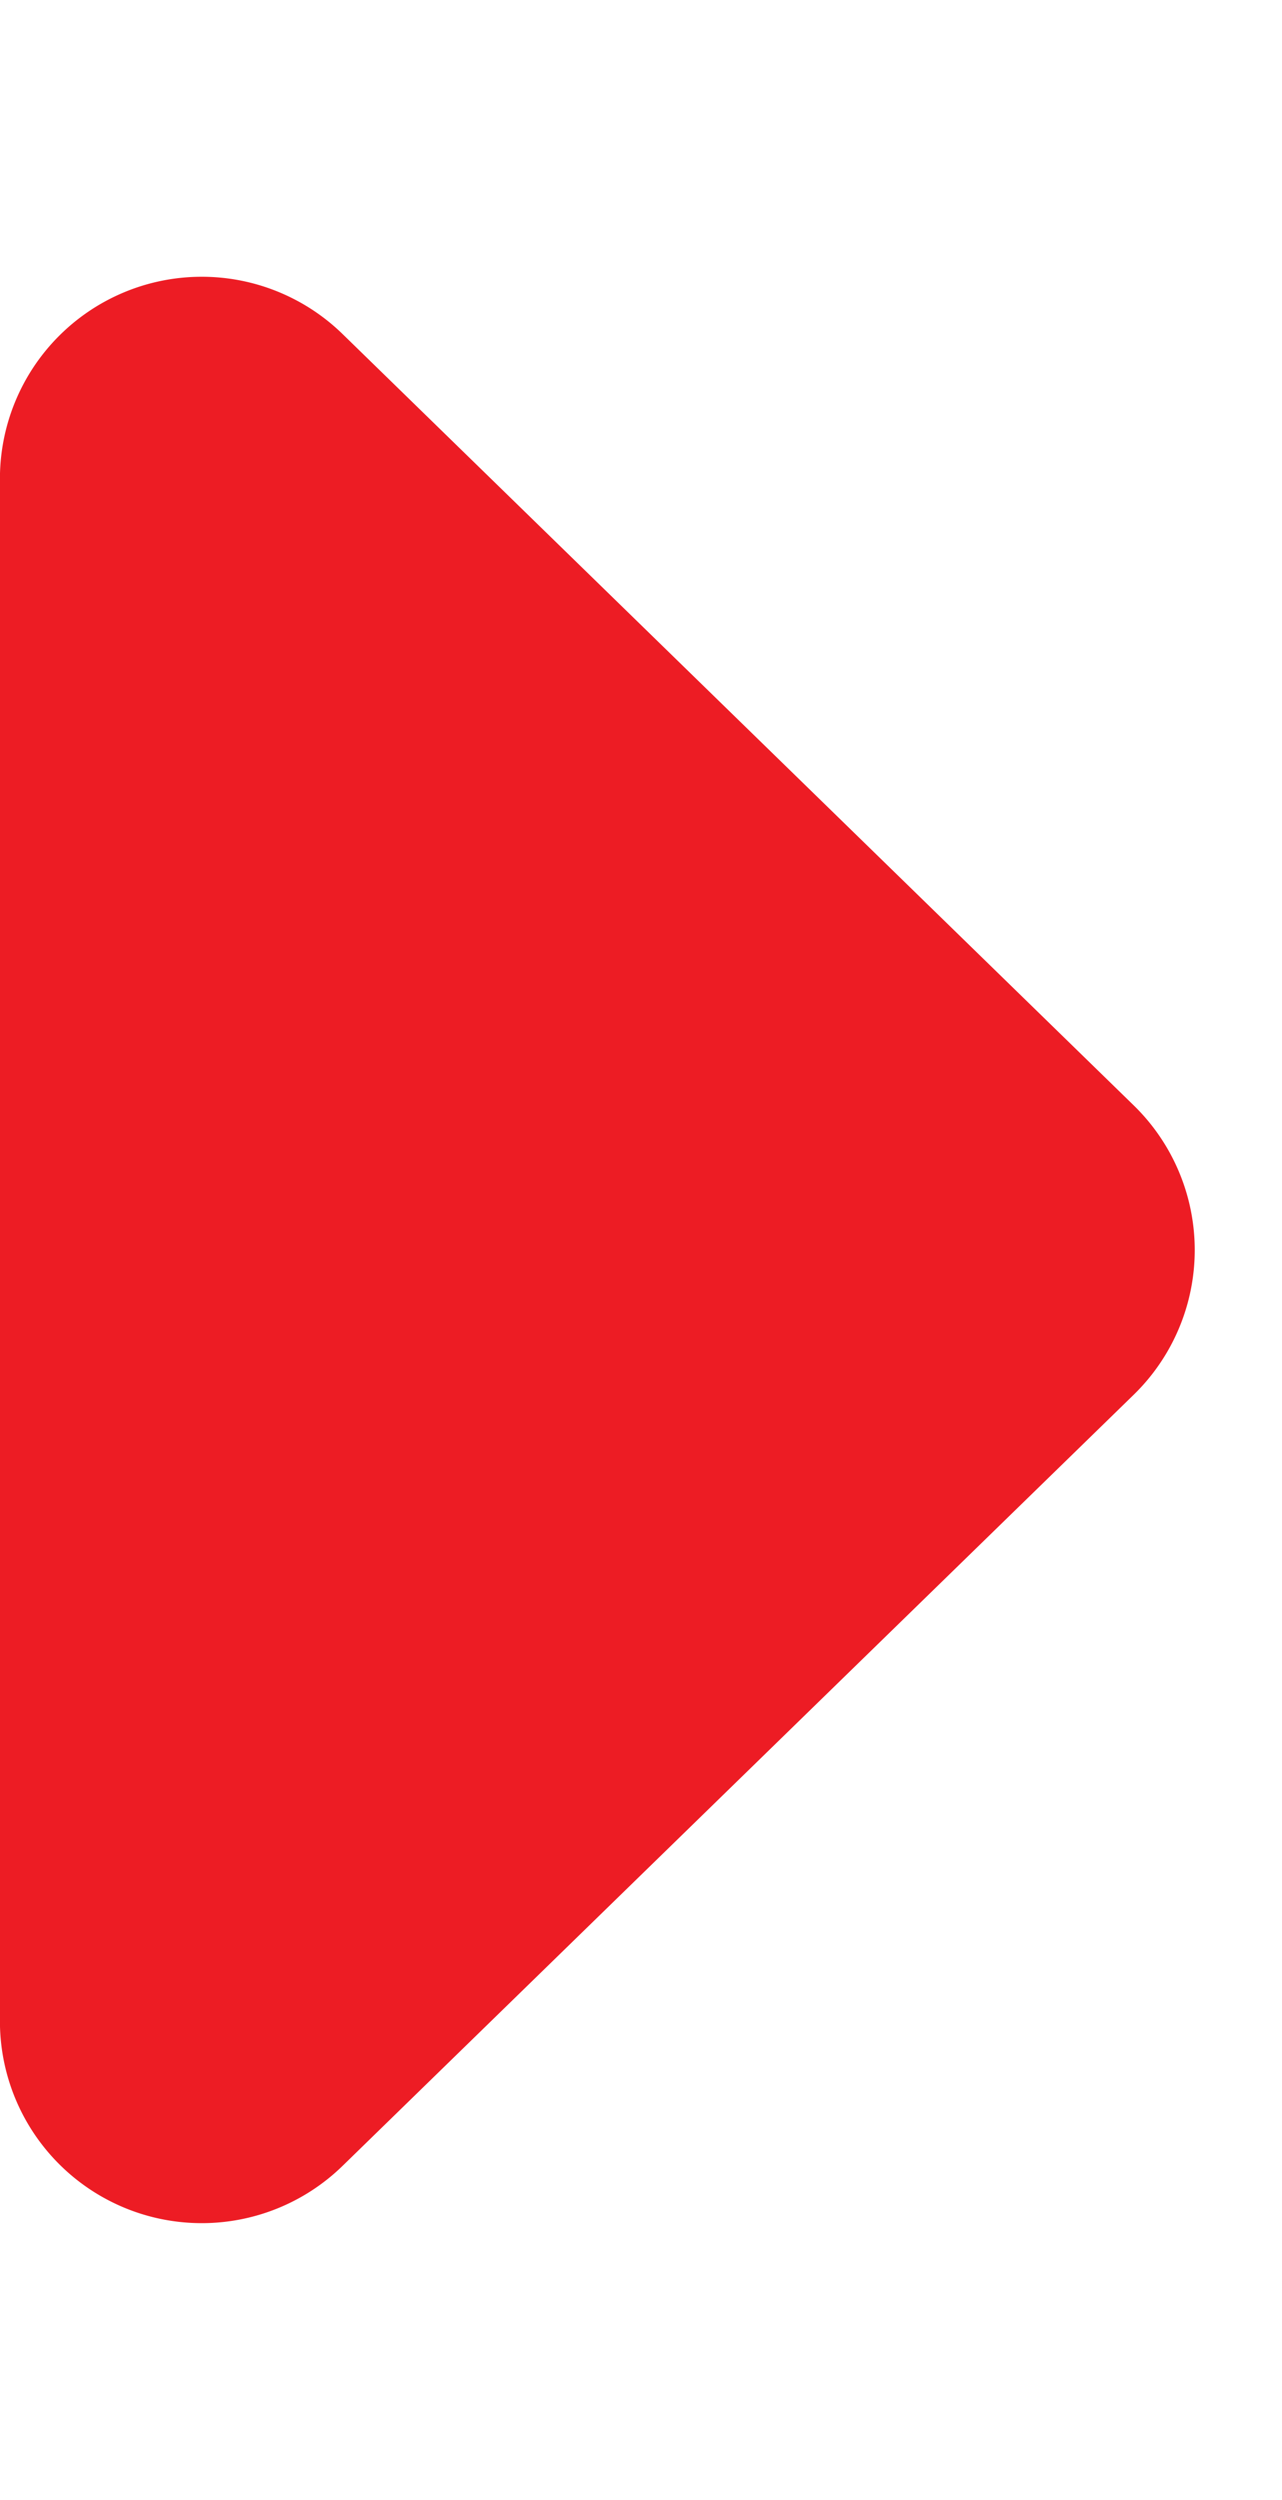 <svg xmlns="http://www.w3.org/2000/svg" width="19.057" height="37.137" viewBox="0 0 19.057 37.137"><path d="M16.42,2.205a3,3,0,0,1,4.3,0L32.174,13.964a3,3,0,0,1-2.149,5.094H7.112a3,3,0,0,1-2.149-5.094Z" transform="translate(19.057) rotate(90)" fill="#ed1c24"/></svg>